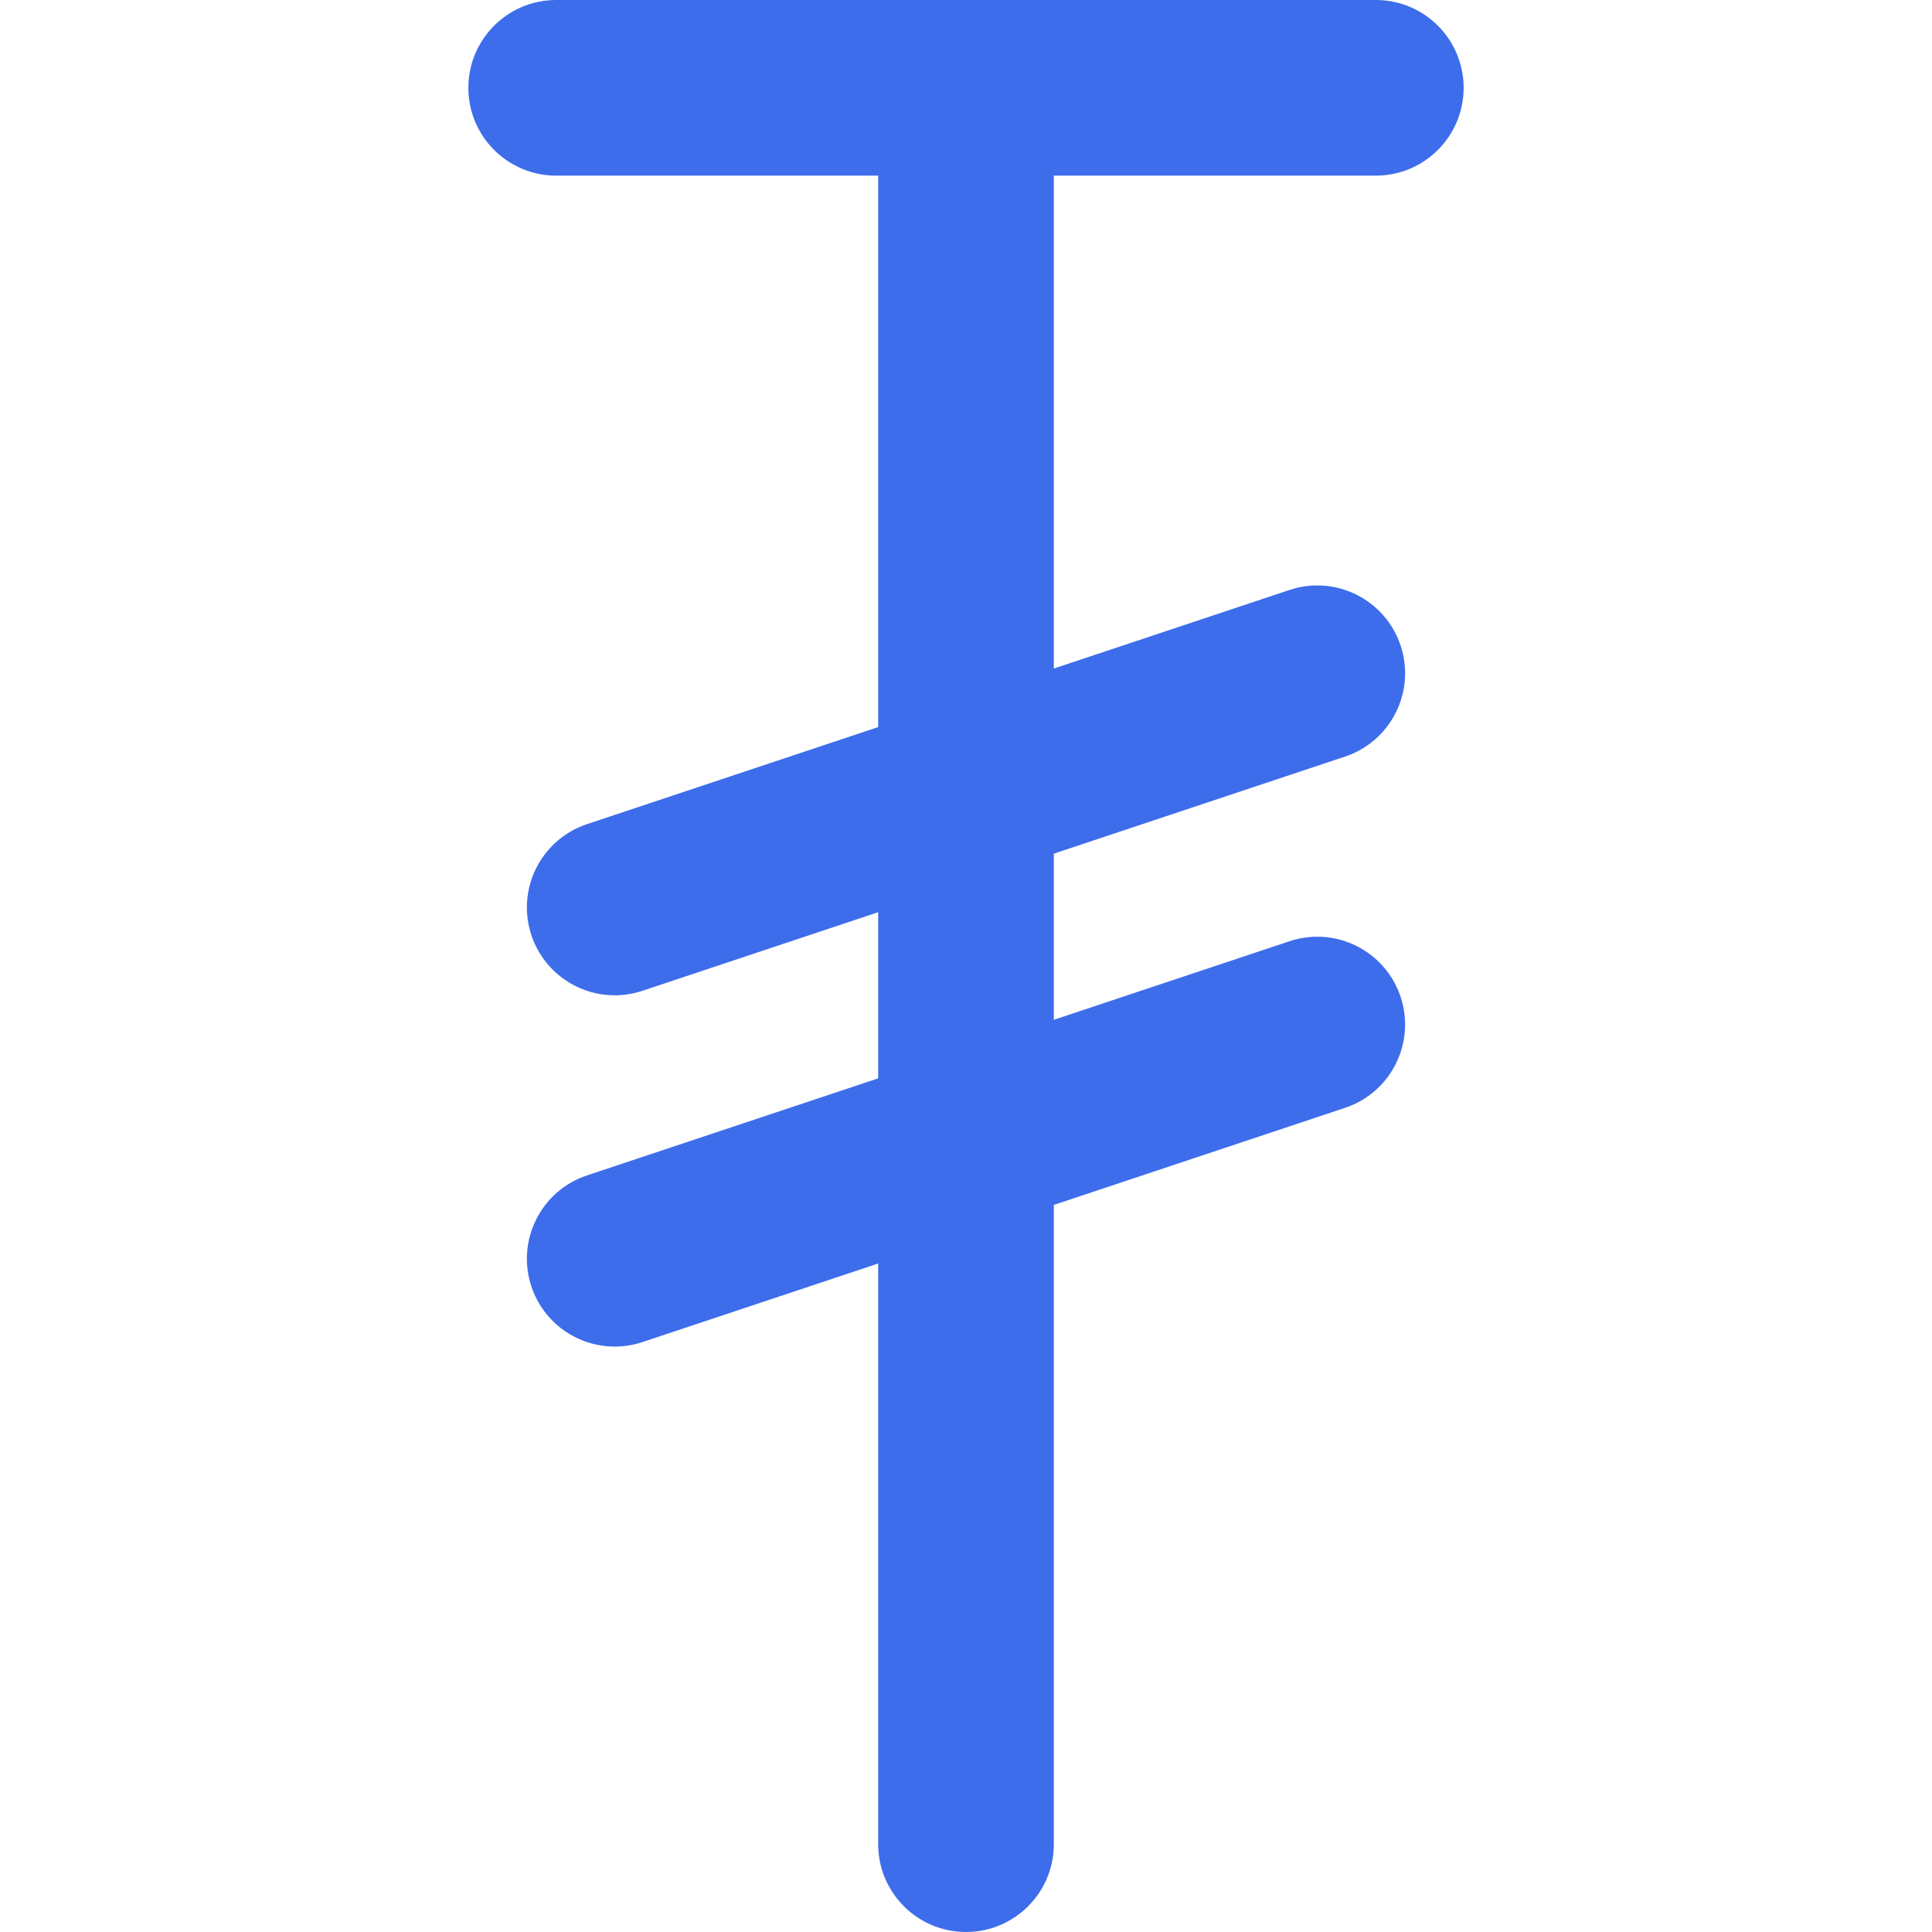 <?xml version="1.0" encoding="iso-8859-1"?>
<!-- Uploaded to: SVG Repo, www.svgrepo.com, Generator: SVG Repo Mixer Tools -->
<svg height="800px" width="800px" version="1.1" id="Layer_1" xmlns="http://www.w3.org/2000/svg" xmlns:xlink="http://www.w3.org/1999/xlink" 
	 viewBox="0 0 512 512" xml:space="preserve">
<path style="fill:#3D6DEB;" d="M364.606,46.545c12.853,0,23.273-10.42,23.273-23.273S377.459,0,364.606,0H147.394
	c-12.853,0-23.273,10.42-23.273,23.273s10.42,23.273,23.273,23.273h85.333v146.136l-77.177,25.726
	c-12.193,4.065-18.783,17.245-14.719,29.438c3.252,9.753,12.33,15.919,22.077,15.919c2.439,0,4.921-0.386,7.362-1.199l62.458-20.82
	v44.026l-77.177,25.726c-12.193,4.065-18.783,17.245-14.719,29.438c3.252,9.753,12.33,15.919,22.077,15.919
	c2.439,0,4.921-0.386,7.362-1.199l62.458-20.82v153.893C232.727,501.58,243.147,512,256,512c12.853,0,23.273-10.42,23.273-23.273
	V319.319l77.177-25.726c12.193-4.065,18.783-17.245,14.719-29.438c-4.067-12.193-17.247-18.784-29.438-14.719l-62.458,20.82V226.23
	l77.177-25.726c12.193-4.065,18.783-17.245,14.719-29.438c-4.067-12.193-17.247-18.783-29.438-14.719l-62.458,20.82V46.545H364.606z
	"/>
</svg>